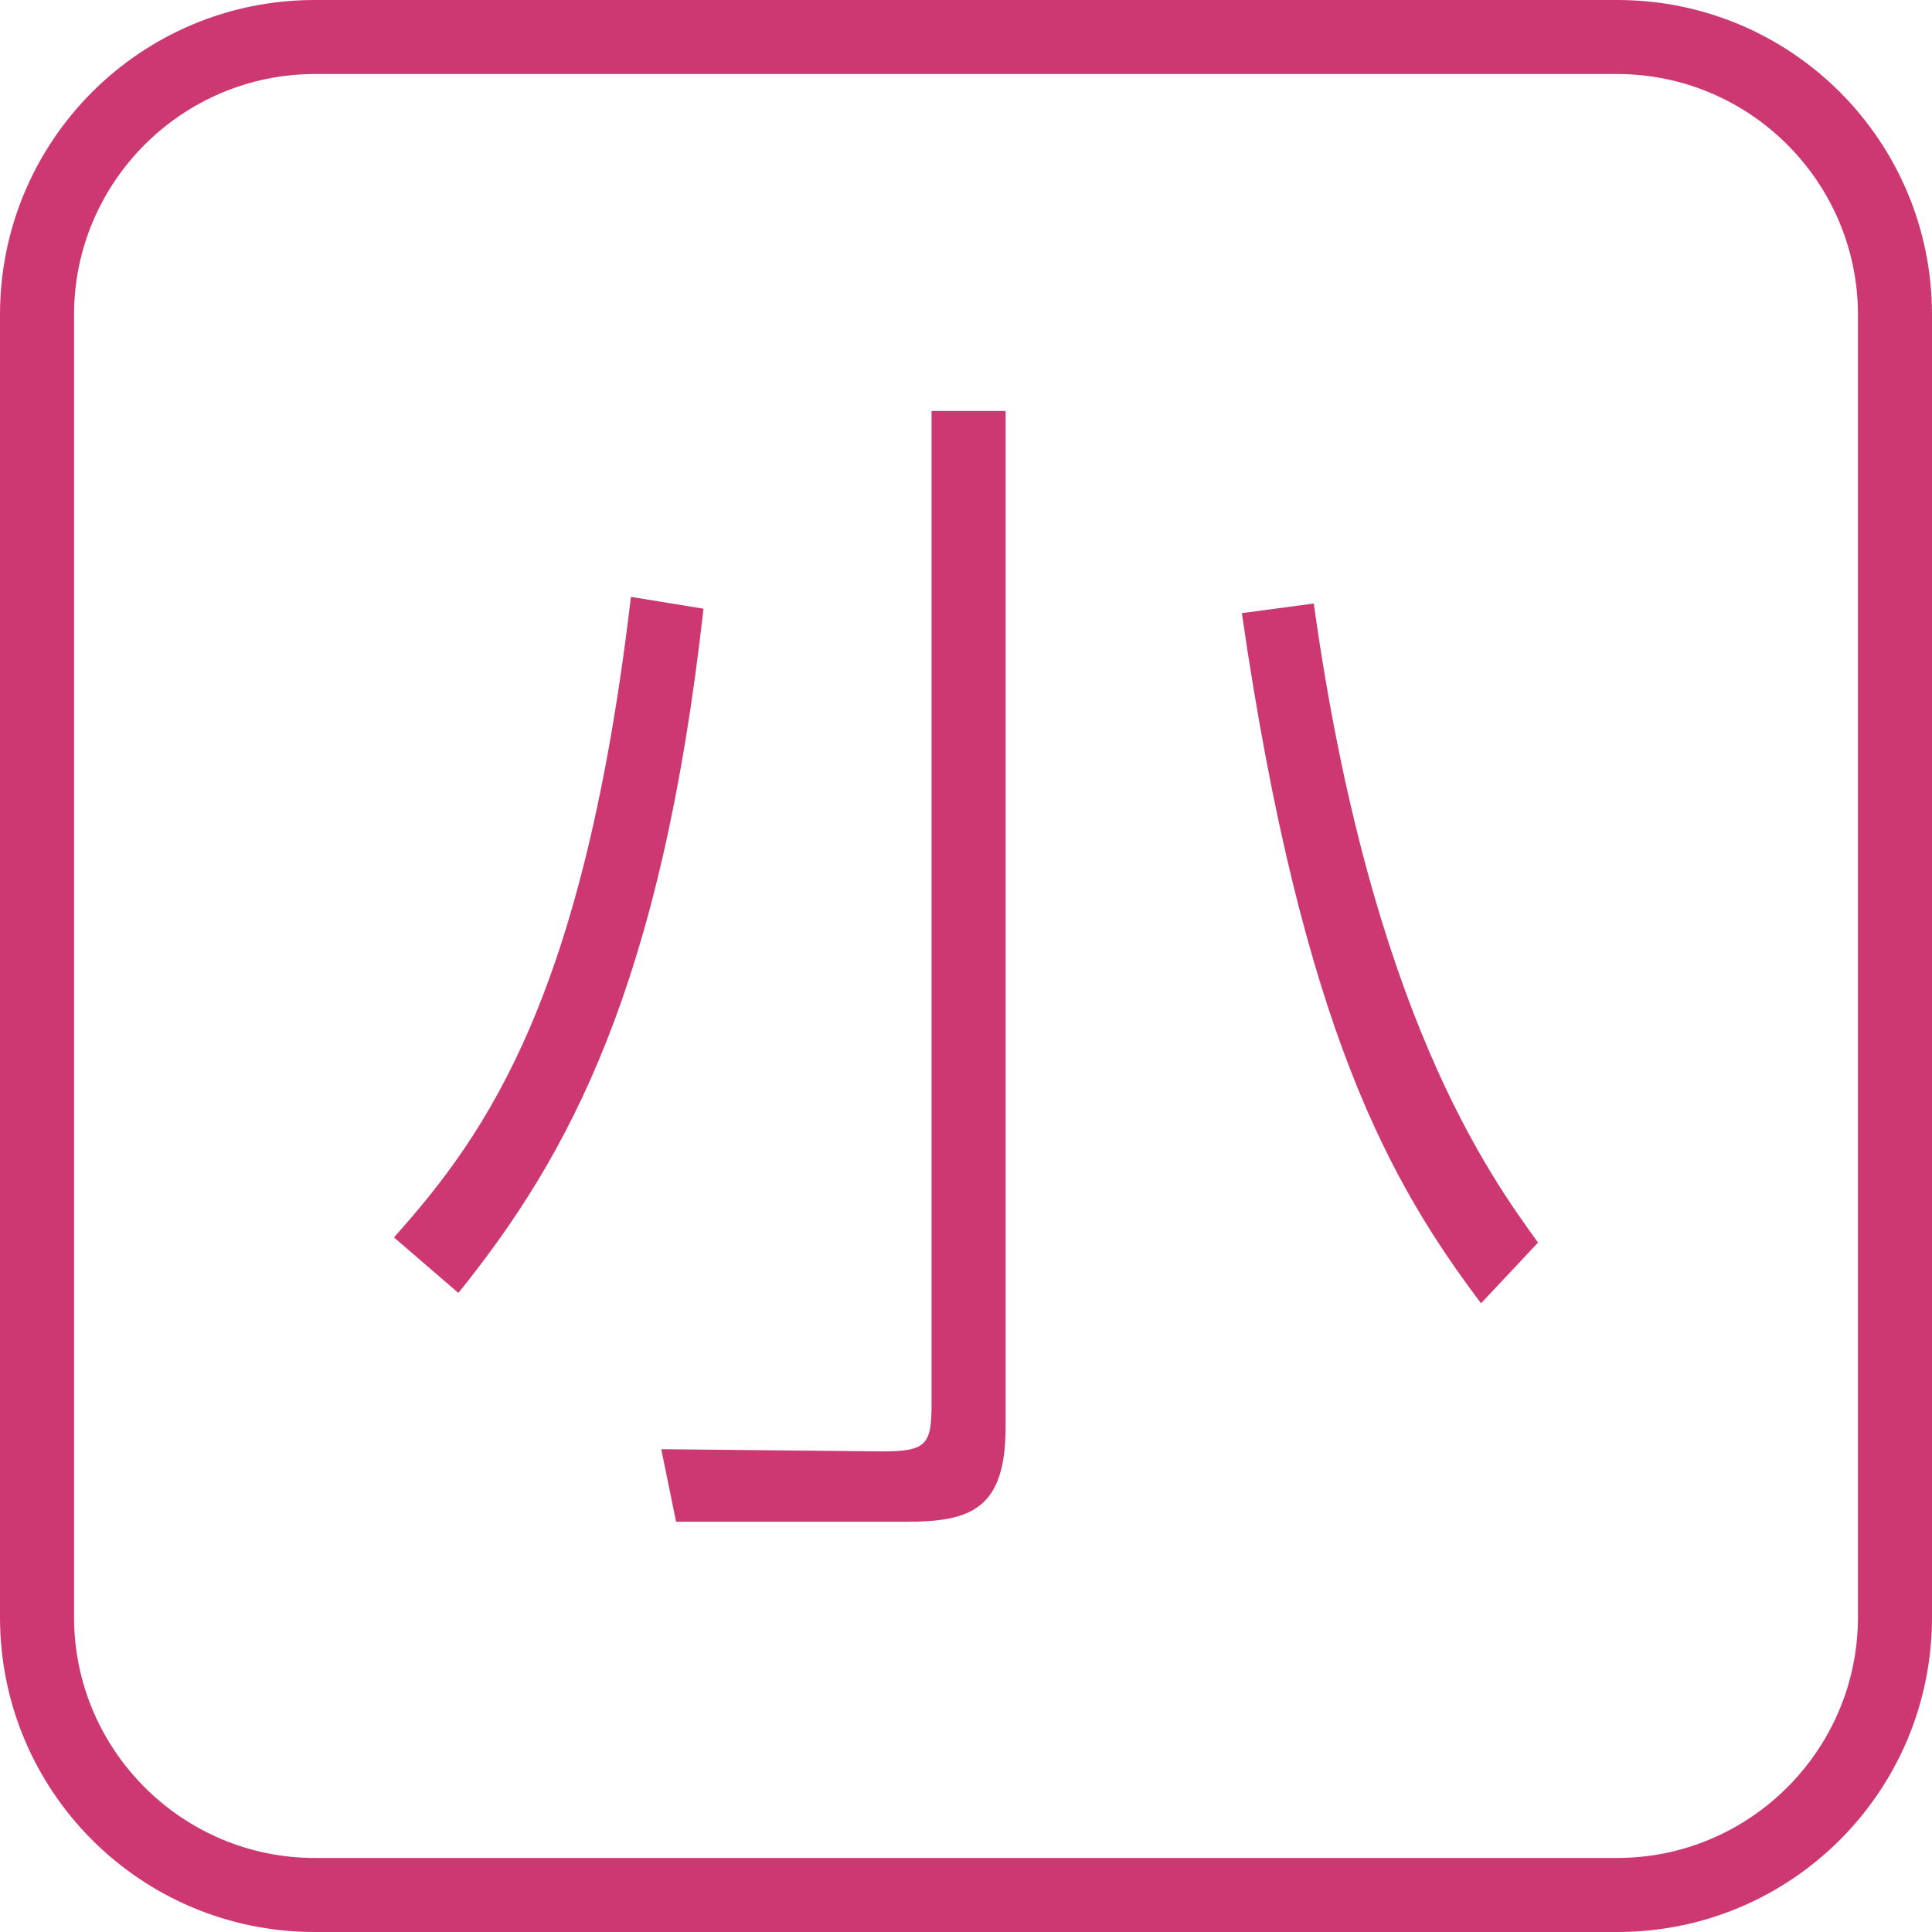 <?xml version="1.0" encoding="UTF-8"?>
<svg id="_レイヤー_1" data-name="レイヤー 1" xmlns="http://www.w3.org/2000/svg" viewBox="0 0 26.09 26.09">
  <defs>
    <style>
      .cls-1 {
        fill: #cd3872;
      }
    </style>
  </defs>
  <path class="cls-1" d="M21.84,1c1.79,0,3.25,1.46,3.25,3.25v17.59c0,1.79-1.46,3.25-3.25,3.25H4.25c-1.79,0-3.25-1.46-3.25-3.25V4.25c0-1.79,1.46-3.25,3.25-3.25h17.59M21.84,0H4.25C1.9,0,0,1.9,0,4.25v17.59c0,2.35,1.9,4.25,4.25,4.25h17.59c2.35,0,4.25-1.9,4.25-4.25V4.25c0-2.35-1.9-4.25-4.25-4.25h0Z"/>
  <path class="cls-1" d="M5.32,16.71c1.28-1.43,2.57-3.29,3.2-8.65l.98.16c-.57,5.11-1.82,7.39-3.31,9.24l-.87-.75ZM13.58,19.27c0,1.11-.47,1.28-1.34,1.28h-3.11l-.2-.98,2.98.03c.62,0,.67-.1.67-.67V5.55h1v13.72ZM17.74,8.14c.77,5.54,2.38,7.74,3.03,8.64l-.77.82c-1.21-1.61-2.41-3.67-3.23-9.32l.97-.13Z"/>
</svg>